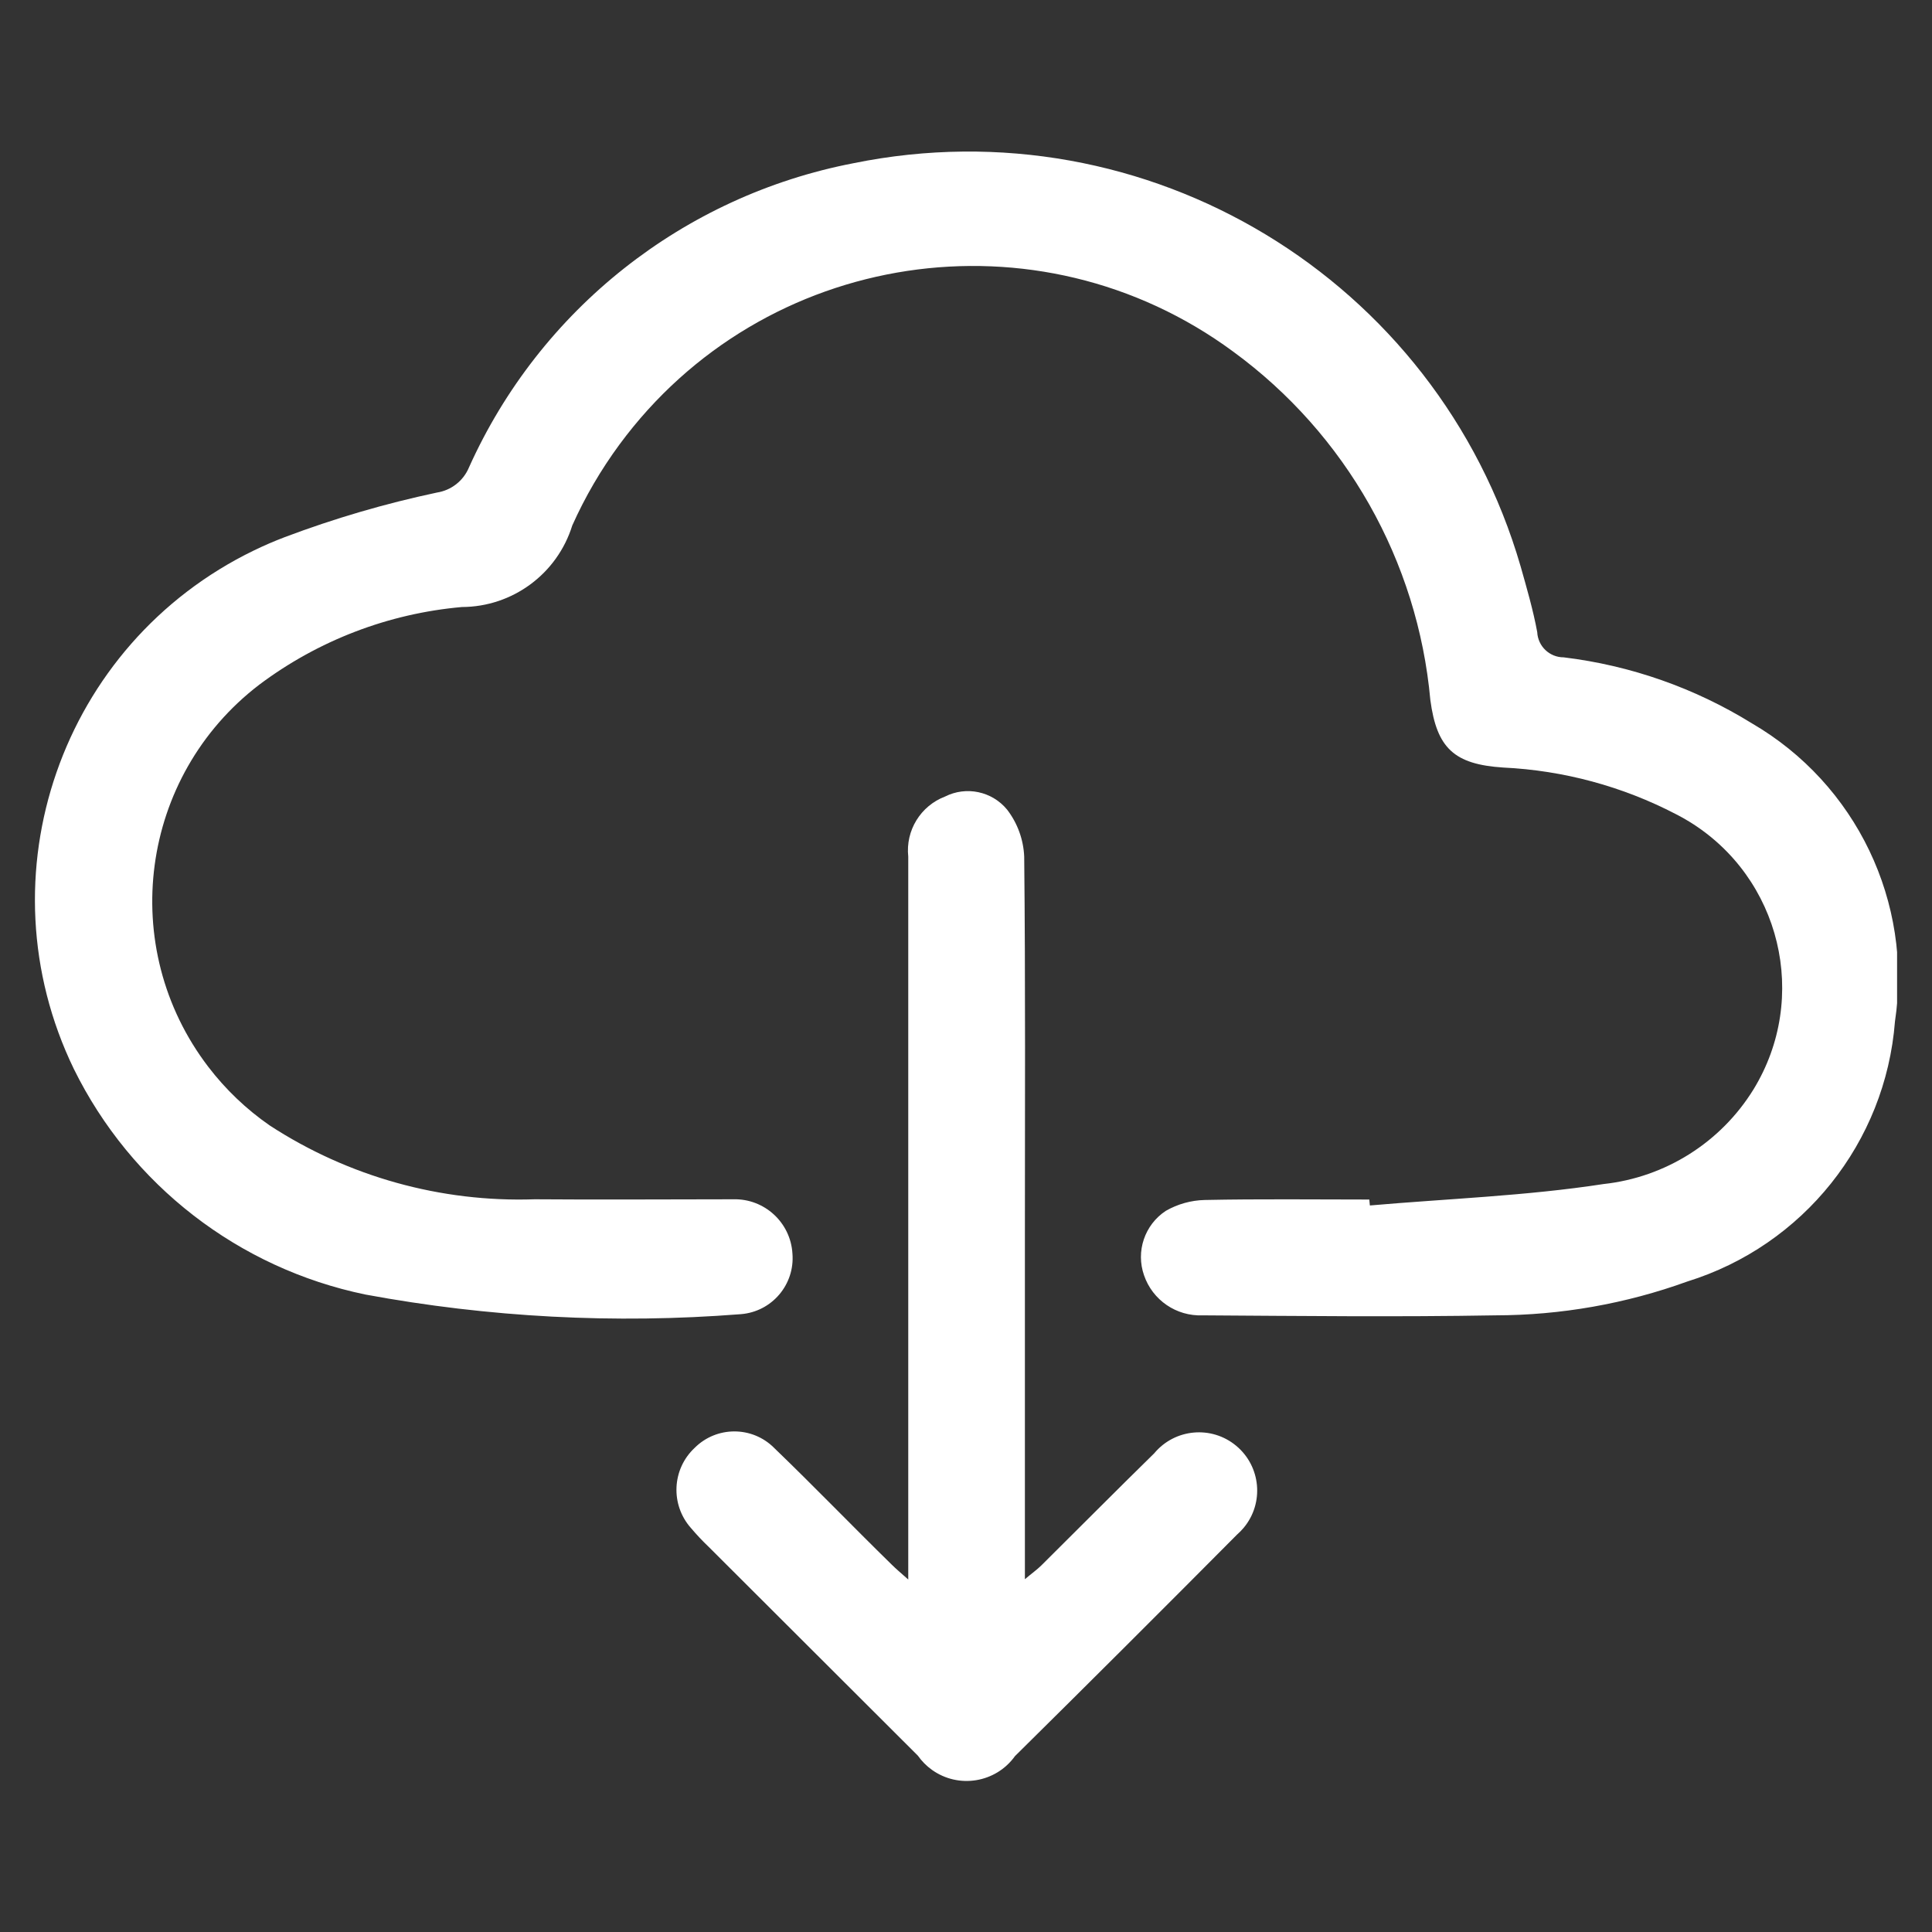 <?xml version="1.0" encoding="UTF-8"?>
<svg id="Layer_1" data-name="Layer 1" xmlns="http://www.w3.org/2000/svg" xmlns:xlink="http://www.w3.org/1999/xlink" viewBox="0 0 720 720">
  <rect x="0" y="0" width="720" height="720" fill="#333333" stroke="none"/>
  <defs>
    <style>
  
      .cls-1 {
        clip-path: url(#clippath);
      }

      .cls-2 {
        fill: none;
      }

      .cls-2, .cls-3 {
        stroke-width: 0px;
      }

      .cls-3 {
        fill: #fff;
      }
    </style>
    <clipPath id="clippath">
      <rect class="cls-2" x="13.02" y="56.26" width="693.97" height="607.47"/>
    </clipPath>
  </defs>
  <g class="cls-1">
    <g id="Group_3603" data-name="Group 3603">
      <path id="Path_39" data-name="Path 39" class="cls-3" d="m510.57,449.24c28.93-2.52,58.29-3.56,87.01-7.98,23.07-2.5,43.7-15.52,55.89-35.26,20.95-34.2,10.2-78.9-23.99-99.84-1.61-.99-3.26-1.91-4.94-2.76-19.94-10.37-41.89-16.29-64.33-17.36-18.28-1.19-24.76-7.2-27.16-25.14-4.69-51.85-31.47-99.17-73.5-129.88-72.72-53.59-175.11-38.08-228.69,34.64-6.92,9.4-12.82,19.51-17.59,30.16-5.6,18.03-22.25,30.34-41.13,30.4-27.37,2.42-53.52,12.44-75.5,28.93-44.59,34.09-53.09,97.87-19,142.45,6.44,8.42,14.16,15.79,22.88,21.83,29.3,19.09,63.78,28.7,98.73,27.51,24.68.2,49.35,0,74.03,0,11.61-.3,21.36,8.66,22.04,20.25.93,11.53-7.66,21.63-19.19,22.56-.14.01-.28.02-.42.03-46.65,3.64-93.57,1.17-139.57-7.35-47.23-9.78-87.31-40.8-108.62-84.06-34.83-71.89-4.78-158.4,67.1-193.23,3.75-1.82,7.57-3.47,11.46-4.95,18.47-6.97,37.45-12.53,56.76-16.63,5.33-.83,9.84-4.37,11.92-9.34,26.46-58.88,79.94-101.19,143.33-113.4,109.34-22.26,217.47,43.09,248.6,150.25,2.29,8.1,4.66,16.23,6.19,24.5.25,5.27,4.59,9.41,9.86,9.4,24.9,3.01,48.85,11.41,70.18,24.62,38.83,22.62,59.95,66.64,53.28,111.08-3.52,45.1-34.18,83.49-77.38,96.91-22.95,8.31-47.16,12.58-71.57,12.61-36.36.64-72.75.23-109.11,0-9.75.39-18.61-5.67-21.78-14.9-3.14-8.92.2-18.84,8.1-24.04,4.41-2.53,9.38-3.92,14.46-4.05,20.45-.43,40.9-.17,61.38-.17l.2,2.14"/>
      <path id="Path_40" data-name="Path 40" class="cls-3" d="m338.48,588.67v-269.43c-1.05-9.71,4.58-18.91,13.71-22.39,7.91-3.99,17.52-1.96,23.14,4.89,3.87,5.04,6.09,11.15,6.36,17.5.49,47.06.26,94.16.26,141.22v128.06c2.57-2.17,4.45-3.5,6.05-5.06,14.06-13.94,28-28,42.15-41.86,7.67-9.21,21.35-10.46,30.55-2.79,9.21,7.67,10.46,21.35,2.79,30.55-.77.92-1.61,1.77-2.51,2.56-27.44,27.63-55.02,55.15-82.73,82.53-7.14,9.96-21,12.24-30.96,5.11-2.03-1.45-3.79-3.24-5.23-5.28l-77.9-77.76c-2.35-2.24-4.58-4.61-6.68-7.09-7.69-8.69-7.08-21.92,1.39-29.85,8.18-8.18,21.44-8.18,29.62,0,.07.07.14.14.21.21,14.72,14.17,28.93,28.93,43.54,43.22,1.5,1.48,3.12,2.89,6.22,5.61"/>
    </g>
  </g>
</svg>